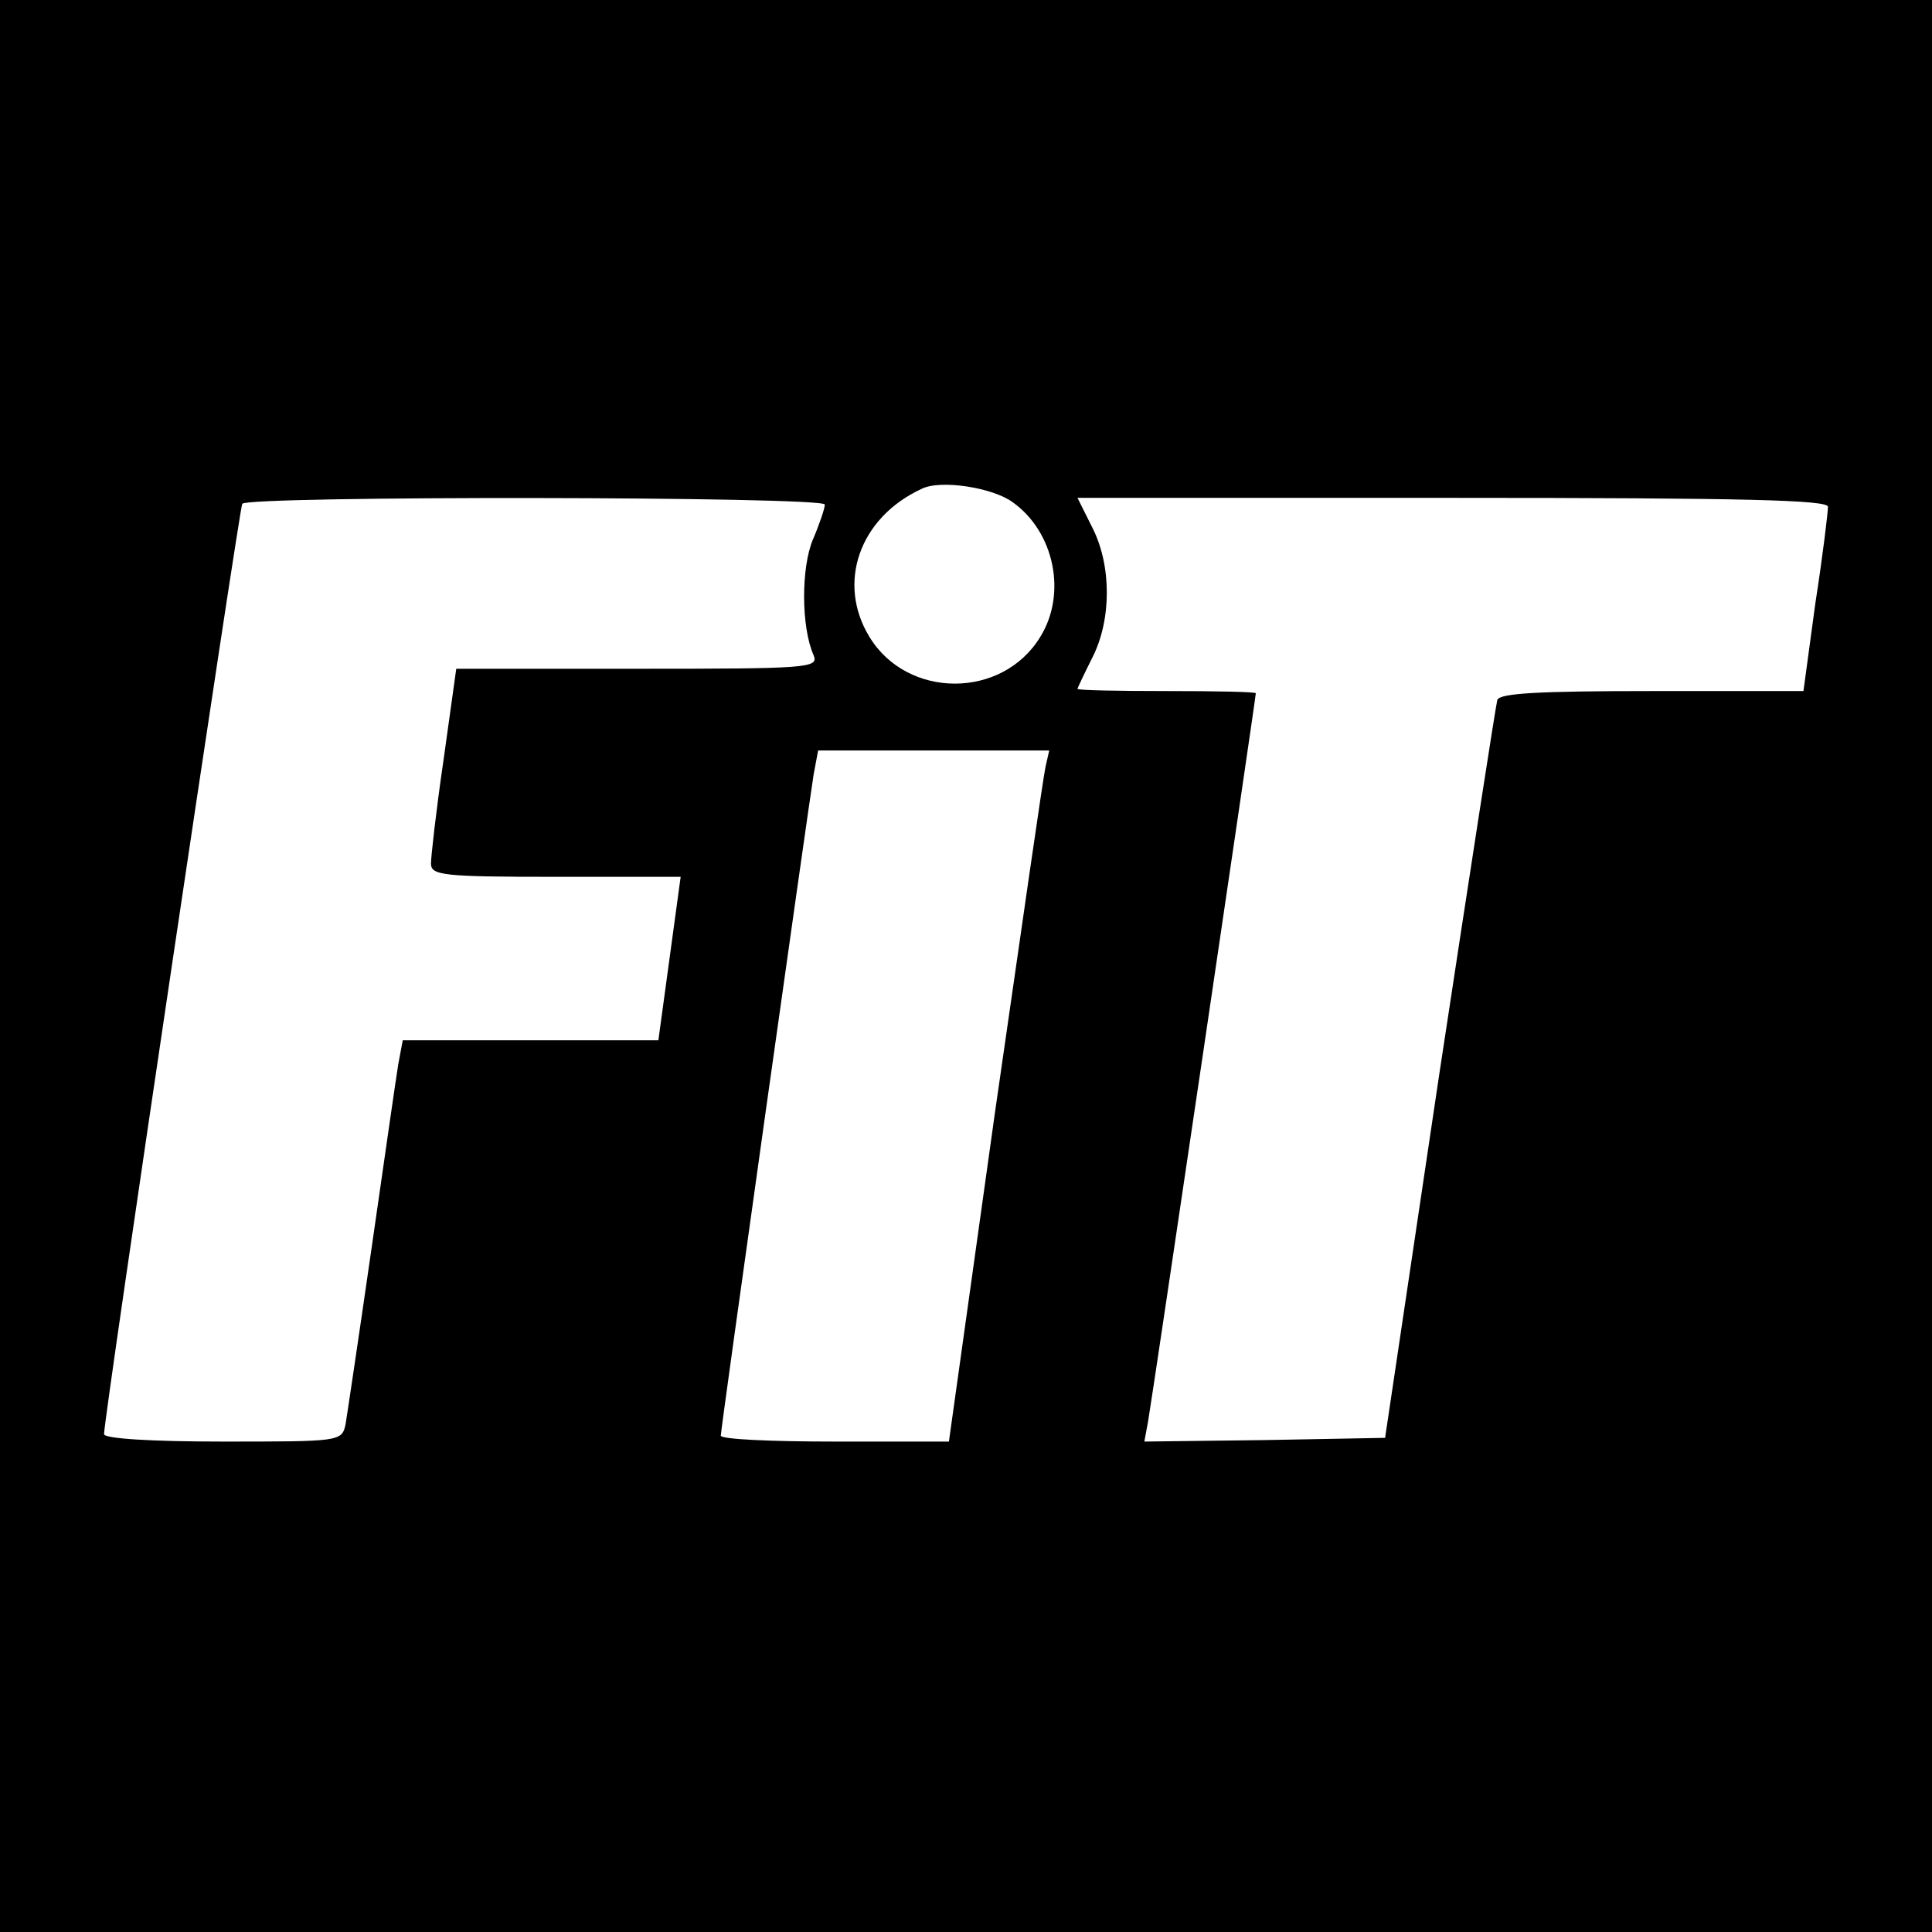 <?xml version="1.0" standalone="no"?>
<!DOCTYPE svg PUBLIC "-//W3C//DTD SVG 20010904//EN"
 "http://www.w3.org/TR/2001/REC-SVG-20010904/DTD/svg10.dtd">
<svg version="1.0" xmlns="http://www.w3.org/2000/svg"
 width="260pt" height="260pt" viewBox="0 0 260 260"
 preserveAspectRatio="xMidYMid meet">
<g transform="translate(0,260) scale(0.1,-0.1)"
fill="#000000" stroke="none">
<path d="M0 1300 l0 -1300 1300 0 1300 0 0 1300 0 1300 -1300 0 -1300 0 0
-1300z m1363 624 c56 -40 73 -123 37 -181 -51 -84 -179 -84 -230 0 -44 72 -14
160 70 199 25 13 96 2 123 -18z m-253 -3 c0 -5 -7 -26 -16 -47 -16 -38 -16
-118 1 -156 7 -17 -8 -18 -237 -18 l-244 0 -17 -122 c-10 -68 -17 -131 -17
-140 0 -16 15 -18 168 -18 l168 0 -15 -110 -15 -110 -172 0 -172 0 -6 -32 c-3
-18 -19 -130 -36 -248 -17 -118 -33 -225 -35 -237 -5 -23 -8 -23 -165 -23 -97
0 -160 4 -160 10 0 23 182 1245 186 1252 7 11 784 10 784 -1z m1350 -3 c0 -7
-7 -66 -17 -130 l-16 -118 -204 0 c-154 0 -205 -3 -208 -12 -2 -7 -37 -233
-78 -503 l-73 -490 -162 -3 -162 -2 5 27 c5 27 145 974 145 980 0 2 -54 3
-120 3 -66 0 -120 1 -120 3 0 1 9 20 20 42 26 51 26 124 0 175 l-20 40 505 0
c397 0 505 -3 505 -12z m-1053 -350 c-3 -13 -33 -222 -68 -465 l-62 -443 -154
0 c-84 0 -153 3 -153 8 0 9 118 847 125 890 l6 32 156 0 155 0 -5 -22z"/>
</g>
</svg>
